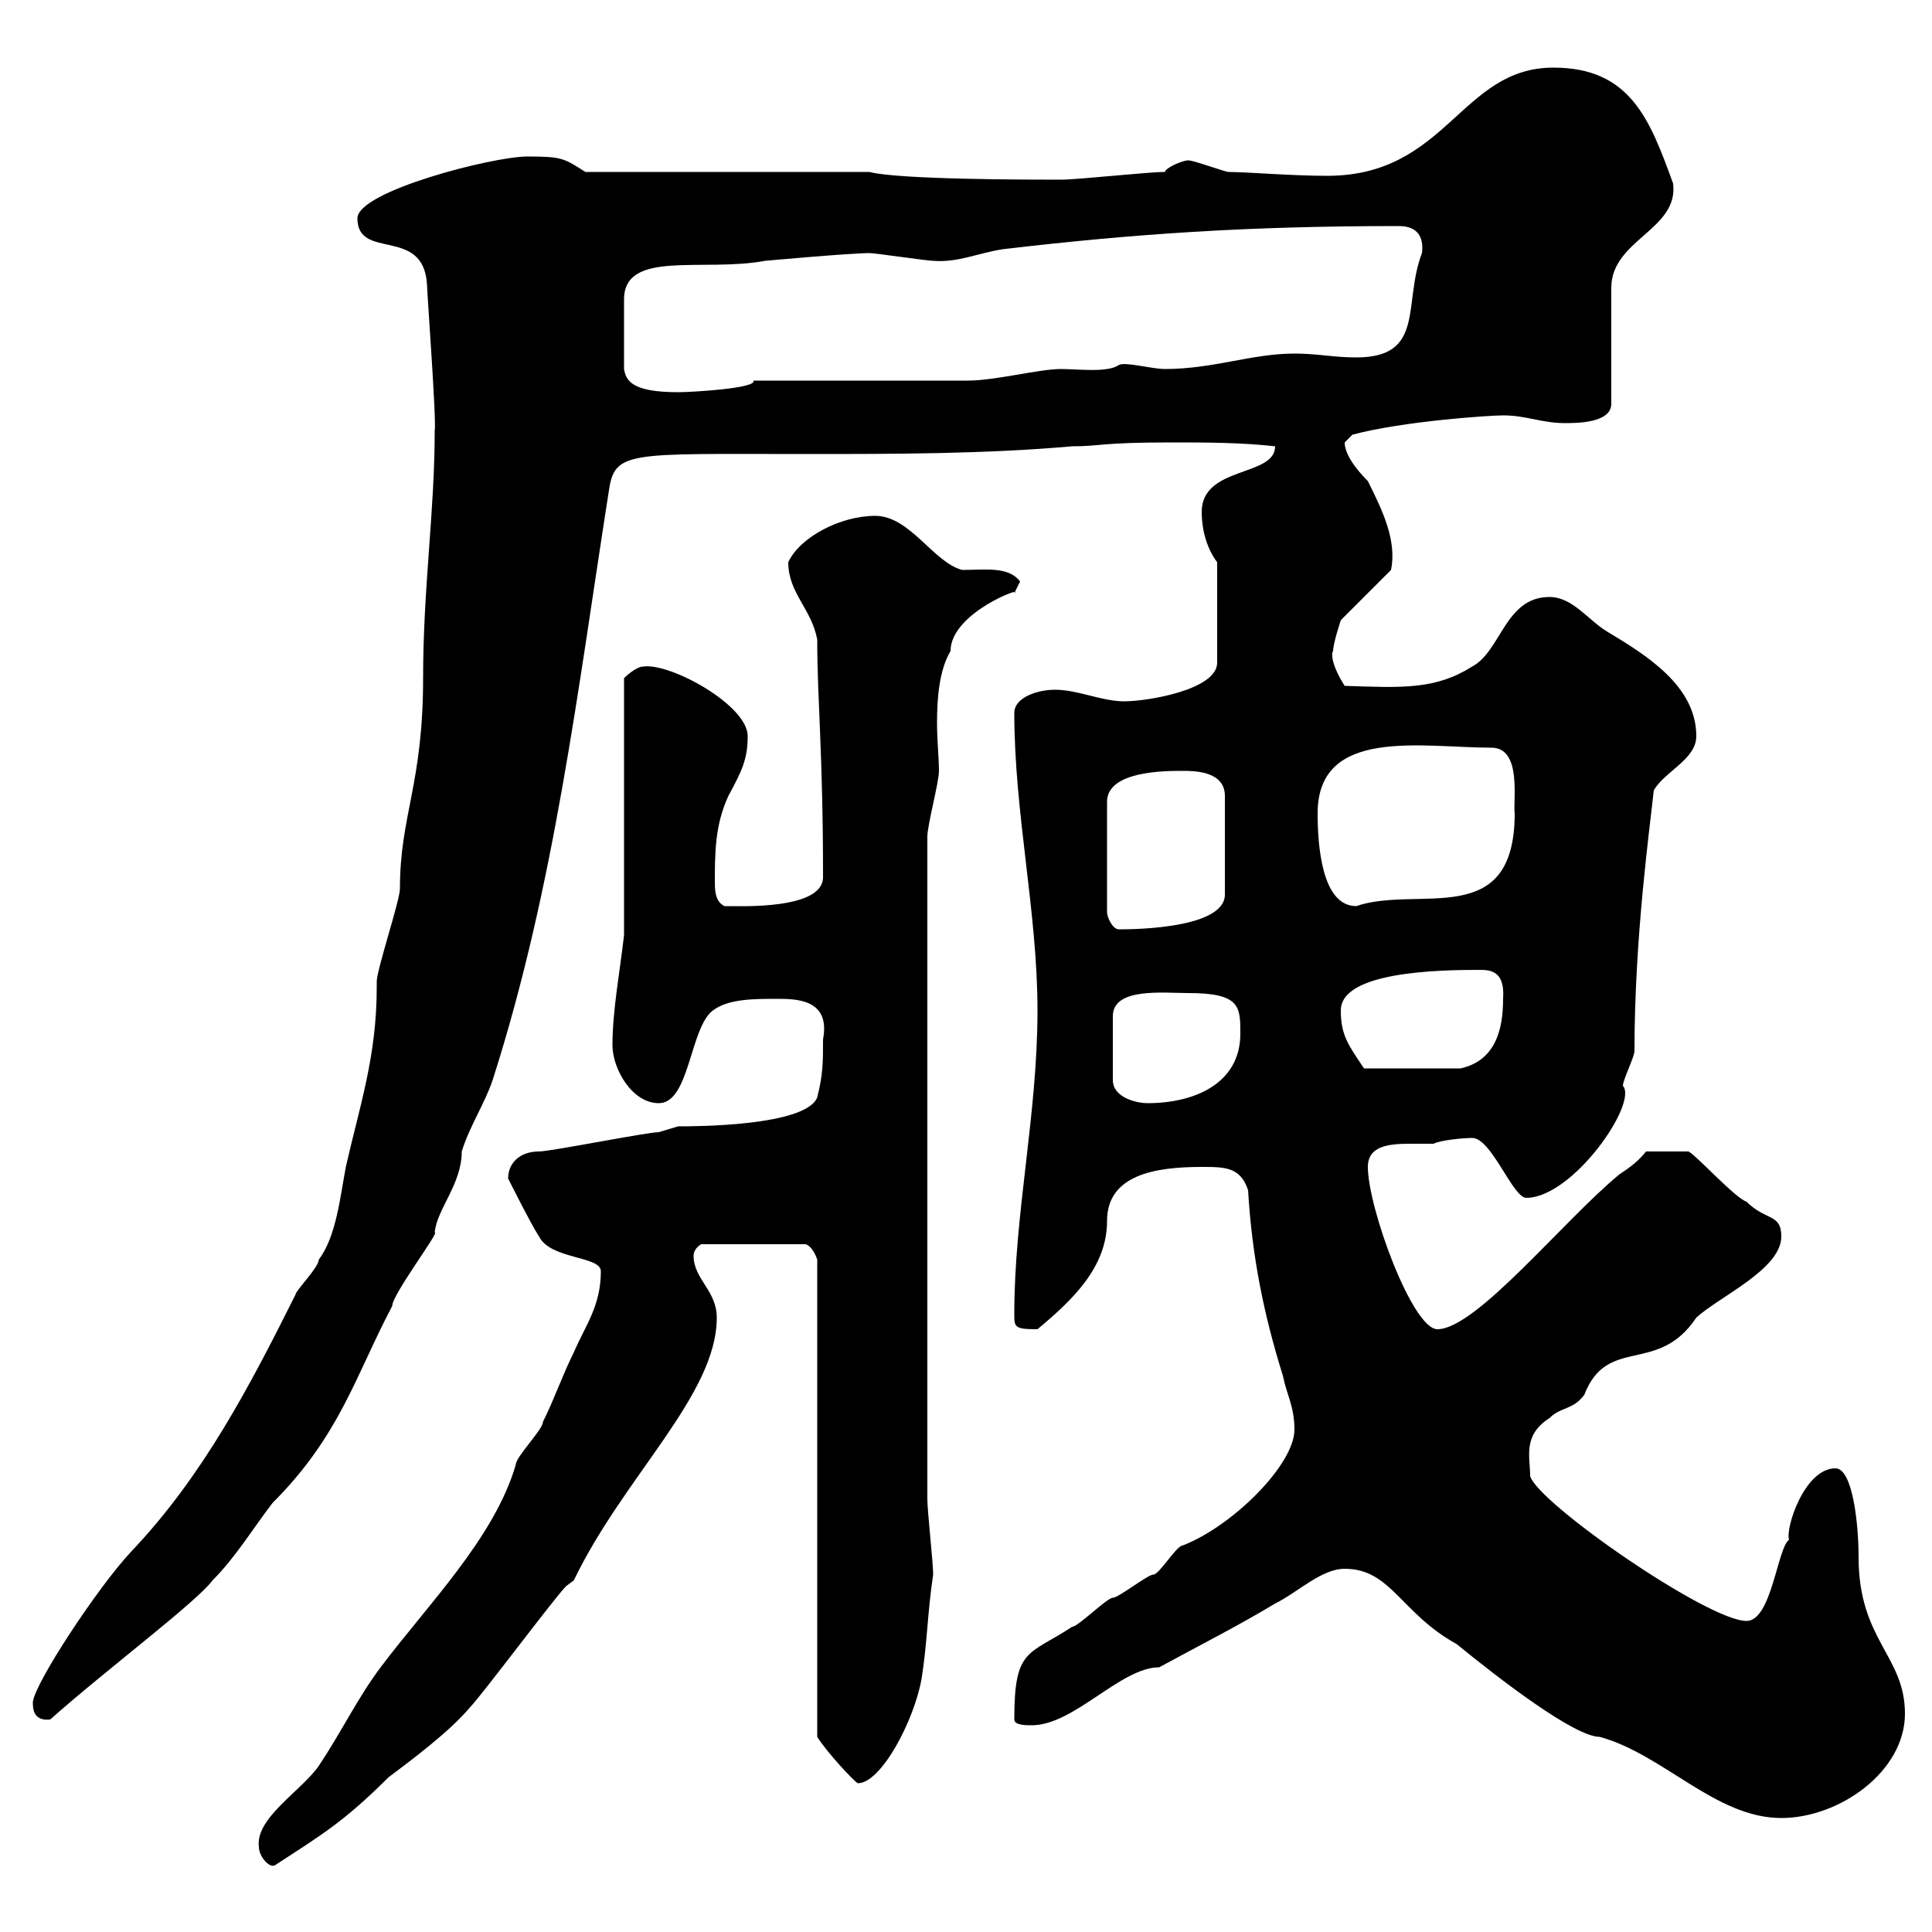 <svg xmlns="http://www.w3.org/2000/svg" xmlns:xlink="http://www.w3.org/1999/xlink" width="300" height="300"><path d="M40.20 286.80C40.20 288.30 42 290.40 42.90 289.50C49.80 285 53.40 282.90 60.30 276C63.90 273.30 69.90 268.80 72.90 265.20C74.70 263.40 86.10 248.10 87.90 246.30C87.90 246.30 89.10 245.40 89.10 245.40C96.90 229.20 111.30 216.60 111.30 204.60C111.30 200.40 107.70 198.60 107.70 195C107.70 193.80 108.90 193.20 108.90 193.20L125.10 193.20C126 193.50 126.60 194.70 126.90 195.60L126.90 269.70C128.40 272.10 132.60 276.60 133.20 276.90C136.80 276.90 141.90 267.30 143.10 260.70C144 255 144 250.50 144.90 244.50C144.90 242.70 144 234.60 144 232.80L144 129.90C144 128.10 145.80 121.50 145.80 119.70C145.80 117.90 145.50 114.90 145.50 112.20C145.50 108.60 145.80 104.10 147.60 101.10C147.60 95.10 159.30 90.90 157.50 92.10C157.50 92.10 158.40 90.30 158.40 90.30C156.60 87.90 153 88.50 149.40 88.50C144.90 87.30 141.30 80.10 135.90 80.10C130.50 80.10 124.20 83.40 122.40 87.30C122.40 92.10 126 94.50 126.90 99.30C126.90 108.90 127.80 116.70 127.80 136.20C127.80 141.30 114.90 140.70 112.50 140.70C111.30 140.10 111 138.90 111 137.10C111 132.60 111 128.10 113.10 123.60C115.20 119.70 116.10 117.90 116.10 114.30C116.10 109.50 104.10 102.90 99.90 103.50C98.70 103.50 96.90 105.30 96.90 105.30L96.90 145.20C96.30 150.60 95.10 156.90 95.10 162.30C95.10 165.90 98.10 171.30 102.30 171.30C107.10 171.30 107.10 159.60 110.70 156.90C113.10 155.10 117 155.10 120.60 155.10C123.60 155.10 129 155.10 127.80 161.40C127.80 165 127.80 166.80 126.90 170.40C125.10 174.90 107.70 174.90 105.30 174.90C105.30 174.90 102.30 175.80 102.30 175.80C100.50 175.80 85.50 178.80 83.70 178.80C80.70 178.80 78.90 180.60 78.90 183C78.90 183 82.50 190.20 83.70 192C85.50 195.60 93.30 195 93.30 197.40C93.30 202.80 90.90 205.80 89.10 210C87.30 213.60 86.10 217.20 84.30 220.80C84.30 222 80.10 226.20 80.10 227.40C76.80 238.80 66.30 249.30 59.10 258.90C55.50 263.70 53.10 268.80 49.50 274.20C46.80 278.10 39.60 282.30 40.20 286.80ZM208.80 243.60C216 243.60 217.50 250.50 226.20 255.30C232.80 260.70 244.50 269.70 248.40 269.70C258.30 272.40 266.40 282.30 276.60 282.30C285.60 282.30 295.80 275.10 295.80 266.10C295.80 257.10 288.60 254.70 288.60 241.80C288.60 236.70 287.70 228 285 228C280.20 228 277.20 237.30 277.80 239.10C276 240.30 275.10 251.70 271.20 251.70C265.20 251.70 238.80 233.40 237.60 229.20C237.60 226.20 236.40 222.90 240.60 220.20C242.40 218.40 244.20 219 246 216.60C249.60 207.30 257.40 213.60 263.40 204.60C267 201.30 276.60 197.10 276.60 192C276.60 188.40 274.20 189.60 271.20 186.60C269.40 186 263.40 179.40 262.20 178.80L255.60 178.80C254.40 180.30 253.20 181.20 251.40 182.40C242.70 189.60 229.20 206.40 223.20 206.40C219.30 206.40 212.40 187.50 212.40 181.20C212.40 177.90 215.70 177.60 219 177.60C220.50 177.60 221.40 177.60 222.60 177.60C223.80 177 227.40 176.70 228.60 176.70C231.60 176.70 234.90 186 237 186C244.20 186 254.40 171.30 252 168.60C252 167.70 253.80 164.10 253.80 163.20C253.80 145.50 256.20 128.40 256.80 122.70C258.60 119.70 263.40 117.90 263.40 114.30C263.40 106.50 255.60 101.70 249.60 98.10C246.60 96.30 244.20 92.70 240.60 92.70C233.70 92.70 233.10 101.10 228.60 103.50C222.90 107.10 217.80 106.80 208.80 106.50C206.70 103.20 206.70 101.40 207 101.10C207 99.90 208.20 96.30 208.20 96.30L216 88.50C216.90 84 214.80 79.50 212.40 74.70C211.80 74.10 208.80 71.10 208.80 68.70C208.80 68.70 210 67.50 210 67.50C217.80 65.40 231.30 64.50 233.40 64.50C237 64.50 239.40 65.70 243 65.70C244.80 65.70 250.20 65.70 250.20 62.70L250.20 44.70C250.20 37.20 260.70 35.70 259.80 28.50C256.20 18.60 253.20 10.50 241.20 10.50C226.80 10.50 224.70 27.30 206.10 27.30C200.40 27.30 193.50 26.70 190.80 26.70C190.20 26.70 185.40 24.90 184.50 24.90C183.60 24.90 180.90 26.10 180.90 26.70C178.20 26.70 167.40 27.90 164.70 27.90C160.20 27.90 139.50 27.90 135 26.70L90.90 26.70C87.60 24.60 87.30 24.30 81.90 24.30C76.50 24.30 55.50 29.70 55.50 33.90C55.50 40.50 65.70 35.10 66.30 44.10C66.30 45.30 67.80 65.40 67.50 66.90C67.50 79.50 65.70 91.20 65.70 105.30C65.70 121.80 62.10 126.60 62.10 138C62.10 139.80 58.50 150.60 58.50 152.40C58.50 152.40 58.50 153.30 58.50 153.30C58.50 164.10 55.80 171.90 53.70 181.20C52.80 186 52.20 192 49.50 195.60C49.50 196.80 45.90 200.40 45.90 201C38.70 215.40 31.50 229.20 20.40 240.90C15.30 246.30 5.40 261.30 5.10 264.30C5.10 265.20 5.10 267.30 7.80 267C16.20 259.50 30.60 248.70 33 245.40C36.60 241.80 39.30 237.30 42.30 233.40C52.80 222.90 55.20 213.60 60.90 202.80C60.90 201 68.40 191.10 67.50 191.40C67.80 187.80 71.70 183.90 71.70 178.80C72.90 174.90 75.30 171.30 76.50 167.70C86.10 137.70 89.70 107.10 94.50 76.50C95.40 69.90 97.20 70.50 125.10 70.50C138.60 70.50 153 70.50 166.50 69.30C171 69.30 170.70 68.70 181.80 68.70C187.20 68.70 192.60 68.70 198 69.30C198 74.10 186.60 72.30 186.60 79.50C186.60 81.90 187.20 84.90 189 87.30L189 102.90C189 107.10 178.20 108.90 174.60 108.90C171 108.90 167.40 107.10 163.80 107.10C161.10 107.10 157.50 108.30 157.50 110.70C157.50 126.30 161.10 141.60 161.10 156.90C161.10 173.10 157.50 188.40 157.50 204C157.50 206.10 157.50 206.40 161.10 206.40C166.50 201.90 171.90 196.80 171.90 189.60C171.90 182.40 179.40 181.20 186.60 181.20C190.20 181.20 192.60 181.20 193.80 184.80C194.40 195 196.20 204 199.20 213.60C199.80 216.60 201 218.40 201 222C201 227.40 191.40 237 183.60 240C182.70 240 180 244.50 179.10 244.50C178.20 244.50 173.70 248.10 172.80 248.10C171.90 248.10 167.40 252.60 166.50 252.60C159.60 257.10 157.50 255.90 157.50 267C157.50 267.90 159.30 267.90 160.20 267.90C166.80 267.90 174 258.90 180 258.90C186.60 255.30 192 252.60 198 249C201.60 247.20 205.20 243.60 208.80 243.60ZM184.50 154.20C192.60 154.20 192.60 156.30 192.60 160.50C192.60 168.30 185.40 171.30 178.20 171.30C176.40 171.30 172.80 170.40 172.80 167.70L172.80 157.80C172.80 153.30 180.60 154.20 184.50 154.20ZM208.20 156.90C208.20 150.90 223.20 150.60 229.80 150.60C231.60 150.60 233.70 150.90 233.40 155.10C233.40 159.90 232.20 164.70 226.80 165.90L211.80 165.90C209.40 162.30 208.20 160.80 208.20 156.90ZM183.60 119.70C185.40 119.70 190.20 119.70 190.20 123.60L190.20 138.90C190.20 144.60 173.70 144.30 173.70 144.30C172.80 144.30 171.90 142.50 171.90 141.60L171.90 124.50C171.90 119.70 180.90 119.70 183.60 119.70ZM204.60 126.30C204.60 112.80 220.80 116.10 231.60 116.10C236.40 116.10 234.90 124.50 235.20 126.30C235.20 144.60 220.20 137.40 210.60 140.70C205.20 140.70 204.60 131.10 204.60 126.30ZM135 39.30C135.90 39.30 144 40.50 144.90 40.50C148.80 40.80 151.80 39.30 155.70 38.70C176.10 36.30 193.80 35.10 217.20 35.10C220.20 35.10 221.10 36.90 220.80 39.30C217.80 47.10 221.40 55.50 210.60 55.50C207 55.50 204.60 54.90 201 54.90C194.40 54.90 188.40 57.30 180.90 57.30C178.80 57.30 174.60 56.10 173.70 56.70C171.90 57.90 167.40 57.30 164.70 57.30C161.40 57.30 154.50 59.10 150.30 59.10C144.90 59.10 122.40 59.10 117 59.10C117.60 60.30 107.40 60.90 105.30 60.90C98.10 60.90 97.20 59.10 96.90 57.30L96.90 46.50C96.90 38.70 109.20 42.30 118.80 40.50C118.80 40.50 132 39.30 135 39.30Z"/></svg>